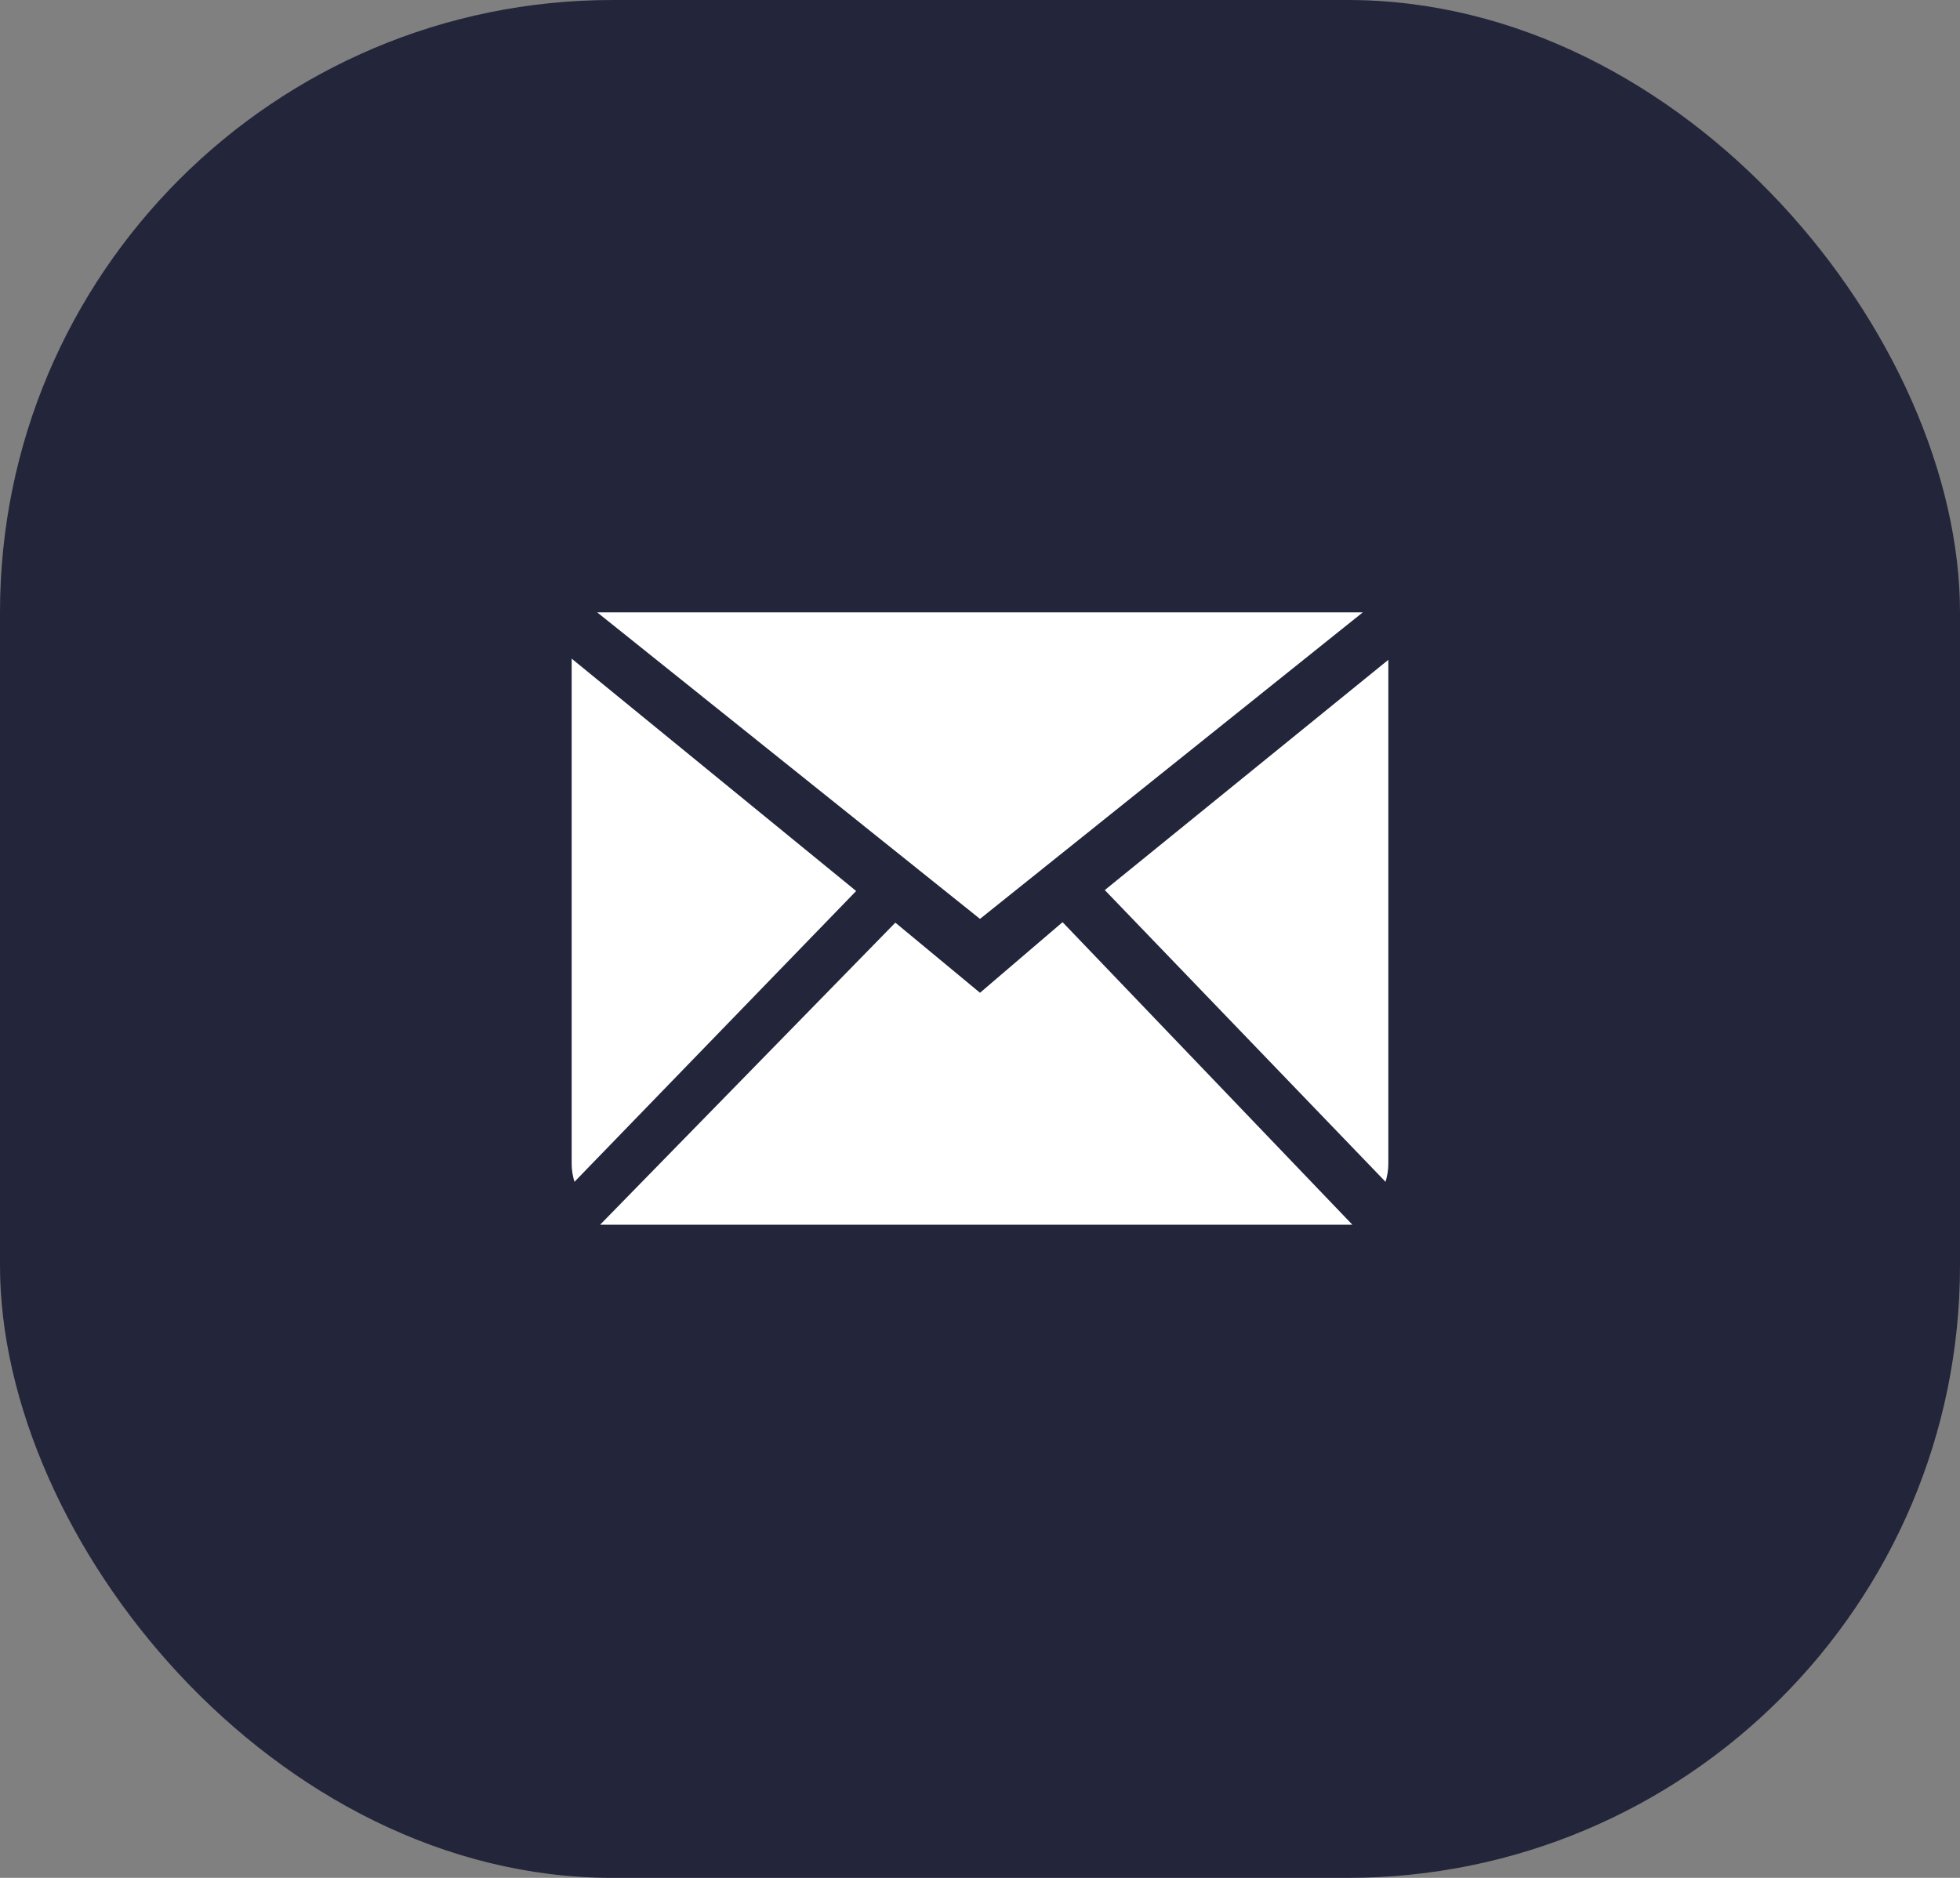 <svg width="48" height="46" viewBox="0 0 48 46" fill="none" xmlns="http://www.w3.org/2000/svg">
  <rect x="0" y="0" width="48" height="46" fill="#808080" stroke="none"/>
  <rect width="48" height="46" rx="15" fill="#23253A" />
  <path fill-rule="evenodd" clip-rule="evenodd" d="M24 24.319L21.927 22.601L14.697 30H33.119L26.022 22.589L24 24.319ZM27.056 21.803L33.932 28.95C33.972 28.811 34 28.667 34 28.516V16.163L27.056 21.803ZM14 16.134V28.516C14 28.667 14.028 28.811 14.068 28.95L20.967 21.826L14 16.134ZM33.375 15H14.625L24 22.509L33.375 15Z" fill="white" />
</svg>